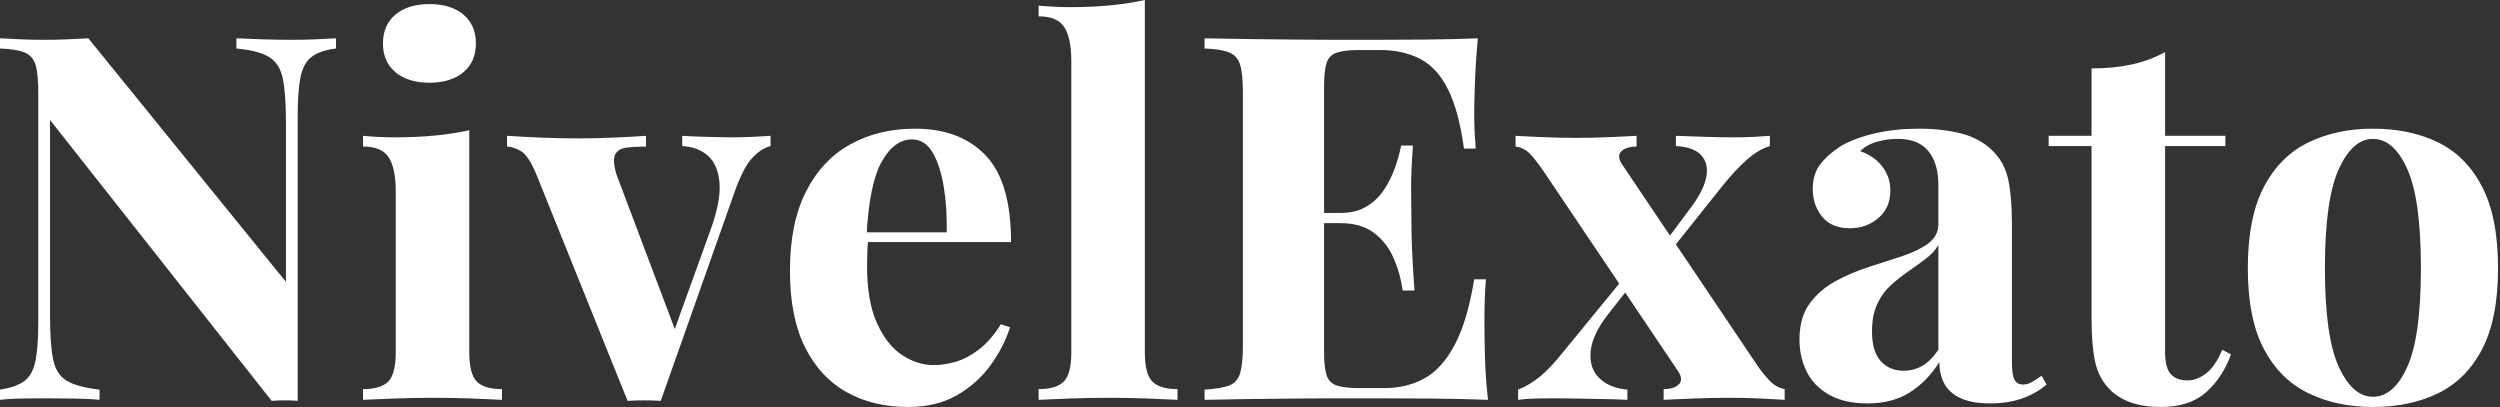 <svg baseProfile="full" height="28" version="1.1" viewBox="0 0 172 28" width="172" xmlns="http://www.w3.org/2000/svg" xmlns:ev="http://www.w3.org/2001/xml-events" xmlns:xlink="http://www.w3.org/1999/xlink"><rect x="0" y="0" width="172" height="28" fill="#333333" stroke="none"/><defs /><g><path d="M24.346 2.635V3.338Q23.222 3.478 22.66 3.917Q22.098 4.356 21.905 5.305Q21.711 6.253 21.711 7.975V27.578Q21.29 27.543 20.851 27.543Q20.412 27.543 19.92 27.578L4.673 8.256V21.747Q4.673 23.679 4.883 24.715Q5.094 25.752 5.814 26.191Q6.535 26.63 8.08 26.806V27.508Q7.413 27.438 6.324 27.42Q5.235 27.403 4.286 27.403Q3.478 27.403 2.635 27.42Q1.792 27.438 1.23 27.508V26.806Q2.354 26.63 2.916 26.208Q3.478 25.787 3.671 24.821Q3.864 23.854 3.864 22.168V6.359Q3.864 5.059 3.671 4.444Q3.478 3.829 2.898 3.601Q2.319 3.373 1.23 3.338V2.635Q1.792 2.67 2.635 2.705Q3.478 2.74 4.286 2.74Q5.129 2.74 5.902 2.705Q6.675 2.67 7.307 2.635L20.903 19.393V8.396Q20.903 6.464 20.693 5.428Q20.482 4.391 19.762 3.935Q19.041 3.478 17.496 3.338V2.635Q18.163 2.67 19.252 2.705Q20.341 2.74 21.29 2.74Q22.133 2.74 22.959 2.705Q23.784 2.67 24.346 2.635Z M30.775 0.281Q32.251 0.281 33.112 1.001Q33.972 1.721 33.972 2.986Q33.972 4.251 33.112 4.971Q32.251 5.691 30.775 5.691Q29.3 5.691 28.439 4.971Q27.578 4.251 27.578 2.986Q27.578 1.721 28.439 1.001Q29.3 0.281 30.775 0.281ZM33.516 8.959V24.241Q33.516 25.716 34.025 26.243Q34.535 26.77 35.764 26.77V27.508Q35.132 27.473 33.797 27.42Q32.462 27.368 31.092 27.368Q29.721 27.368 28.316 27.42Q26.911 27.473 26.208 27.508V26.77Q27.438 26.77 27.947 26.243Q28.457 25.716 28.457 24.241V13.174Q28.457 11.593 27.982 10.838Q27.508 10.083 26.208 10.083V9.345Q27.332 9.45 28.386 9.45Q29.862 9.45 31.144 9.327Q32.427 9.205 33.516 8.959Z M54.243 9.345V10.048Q53.576 10.223 52.979 10.873Q52.381 11.523 51.819 13.069L46.69 27.578Q46.128 27.543 45.548 27.543Q44.969 27.543 44.407 27.578L38.153 12.05Q37.591 10.68 37.046 10.381Q36.502 10.083 36.115 10.083V9.345Q37.24 9.415 38.452 9.468Q39.664 9.521 41.104 9.521Q42.193 9.521 43.405 9.468Q44.617 9.415 45.671 9.345V10.083Q44.934 10.083 44.354 10.153Q43.774 10.223 43.563 10.61Q43.353 10.996 43.634 11.98L47.744 22.871L47.393 23.363L50.168 15.669Q50.836 13.772 50.73 12.56Q50.625 11.348 49.957 10.733Q49.29 10.118 48.166 10.048V9.345Q48.693 9.38 49.307 9.398Q49.922 9.415 50.502 9.433Q51.082 9.45 51.538 9.45Q52.241 9.45 53.014 9.415Q53.787 9.38 54.243 9.345Z M64.186 8.853Q67.277 8.853 69.034 10.68Q70.79 12.507 70.79 16.652H59.232L59.162 15.985H66.364Q66.399 14.263 66.153 12.806Q65.907 11.348 65.38 10.469Q64.853 9.591 63.975 9.591Q62.745 9.591 61.885 11.137Q61.024 12.683 60.848 16.266L60.954 16.477Q60.918 16.898 60.901 17.355Q60.883 17.812 60.883 18.304Q60.883 20.728 61.568 22.238Q62.253 23.749 63.307 24.434Q64.361 25.119 65.45 25.119Q66.188 25.119 66.979 24.891Q67.769 24.662 68.577 24.048Q69.385 23.433 70.088 22.309L70.72 22.519Q70.299 23.854 69.385 25.119Q68.472 26.384 67.066 27.192Q65.661 28.0 63.694 28.0Q61.305 28.0 59.478 26.981Q57.651 25.962 56.615 23.89Q55.578 21.817 55.578 18.62Q55.578 15.353 56.685 13.174Q57.792 10.996 59.742 9.925Q61.691 8.853 64.186 8.853Z M79.995 0.0V24.241Q79.995 25.716 80.504 26.243Q81.014 26.77 82.243 26.77V27.508Q81.576 27.473 80.241 27.42Q78.906 27.368 77.536 27.368Q76.166 27.368 74.778 27.42Q73.39 27.473 72.688 27.508V26.77Q73.917 26.77 74.427 26.243Q74.936 25.716 74.936 24.241V4.216Q74.936 2.635 74.462 1.88Q73.987 1.124 72.688 1.124V0.386Q73.812 0.492 74.866 0.492Q76.306 0.492 77.606 0.369Q78.906 0.246 79.995 0.0Z M102.901 2.635Q102.76 4.181 102.708 5.621Q102.655 7.061 102.655 7.834Q102.655 8.537 102.69 9.169Q102.725 9.802 102.76 10.223H101.952Q101.601 7.659 100.863 6.166Q100.125 4.673 98.949 4.058Q97.772 3.443 96.191 3.443H94.75Q93.731 3.443 93.205 3.619Q92.678 3.794 92.502 4.321Q92.326 4.848 92.326 5.937V24.206Q92.326 25.295 92.502 25.822Q92.678 26.349 93.205 26.524Q93.731 26.7 94.75 26.7H96.472Q98.053 26.7 99.265 26.015Q100.477 25.33 101.338 23.679Q102.198 22.028 102.655 19.217H103.463Q103.358 20.341 103.358 22.168Q103.358 22.976 103.393 24.452Q103.428 25.927 103.604 27.508Q101.812 27.438 99.563 27.42Q97.315 27.403 95.558 27.403Q94.68 27.403 93.31 27.403Q91.94 27.403 90.359 27.42Q88.778 27.438 87.162 27.455Q85.546 27.473 84.105 27.508V26.806Q85.23 26.735 85.792 26.524Q86.354 26.314 86.547 25.681Q86.74 25.049 86.74 23.784V6.359Q86.74 5.059 86.547 4.444Q86.354 3.829 85.774 3.601Q85.194 3.373 84.105 3.338V2.635Q85.546 2.67 87.162 2.688Q88.778 2.705 90.359 2.723Q91.94 2.74 93.31 2.74Q94.68 2.74 95.558 2.74Q97.174 2.74 99.23 2.723Q101.285 2.705 102.901 2.635ZM97.42 14.65Q97.42 14.65 97.42 15.001Q97.42 15.353 97.42 15.353H91.272Q91.272 15.353 91.272 15.001Q91.272 14.65 91.272 14.65ZM98.439 10.013Q98.299 12.015 98.316 13.069Q98.334 14.123 98.334 15.001Q98.334 15.88 98.369 16.934Q98.404 17.987 98.545 19.99H97.737Q97.561 18.76 97.087 17.706Q96.612 16.652 95.734 16.003Q94.856 15.353 93.45 15.353V14.65Q94.504 14.65 95.242 14.211Q95.98 13.772 96.454 13.051Q96.928 12.331 97.21 11.523Q97.491 10.715 97.631 10.013Z M113.827 9.345V10.083Q113.124 10.083 112.79 10.399Q112.457 10.715 112.808 11.277L122.048 25.014Q122.469 25.646 122.944 26.156Q123.418 26.665 124.015 26.77V27.508Q123.488 27.473 122.417 27.42Q121.345 27.368 120.256 27.368Q118.991 27.368 117.656 27.42Q116.321 27.473 115.689 27.508V26.77Q116.391 26.77 116.725 26.454Q117.059 26.138 116.708 25.576L107.468 11.839Q106.871 10.961 106.467 10.557Q106.063 10.153 105.501 10.083V9.345Q106.098 9.38 107.292 9.433Q108.487 9.486 109.681 9.486Q110.841 9.486 112.035 9.433Q113.23 9.38 113.827 9.345ZM113.019 19.041Q113.019 19.041 113.072 19.252Q113.124 19.463 113.177 19.674Q113.23 19.885 113.23 19.885L111.824 21.676Q110.77 23.046 110.665 24.188Q110.56 25.33 111.262 26.015Q111.965 26.7 113.194 26.806V27.508Q112.527 27.473 111.561 27.455Q110.595 27.438 109.681 27.42Q108.768 27.403 108.136 27.403Q107.363 27.403 106.783 27.42Q106.203 27.438 105.676 27.508V26.806Q106.484 26.489 107.222 25.875Q107.96 25.26 108.873 24.1ZM122.996 9.345V10.048Q122.258 10.258 121.45 10.961Q120.642 11.664 119.764 12.753L115.9 17.601Q115.9 17.601 115.847 17.408Q115.794 17.215 115.742 17.004Q115.689 16.793 115.689 16.793L117.445 14.439Q118.394 13.21 118.605 12.261Q118.816 11.312 118.306 10.715Q117.797 10.118 116.532 10.048V9.345Q117.551 9.38 118.605 9.415Q119.659 9.45 120.502 9.45Q121.31 9.45 121.907 9.415Q122.504 9.38 122.996 9.345Z M129.706 27.754Q128.125 27.754 127.072 27.157Q126.018 26.56 125.526 25.558Q125.034 24.557 125.034 23.363Q125.034 21.852 125.719 20.903Q126.404 19.955 127.493 19.358Q128.582 18.76 129.794 18.374Q131.006 17.987 132.113 17.619Q133.22 17.25 133.905 16.74Q134.59 16.231 134.59 15.423V12.683Q134.59 11.769 134.291 11.049Q133.992 10.329 133.378 9.942Q132.763 9.556 131.779 9.556Q131.077 9.556 130.374 9.749Q129.671 9.942 129.215 10.399Q130.198 10.75 130.743 11.471Q131.287 12.191 131.287 13.104Q131.287 14.299 130.462 15.001Q129.636 15.704 128.512 15.704Q127.247 15.704 126.597 14.913Q125.947 14.123 125.947 12.999Q125.947 11.98 126.457 11.312Q126.966 10.645 127.88 10.048Q128.863 9.486 130.251 9.169Q131.639 8.853 133.255 8.853Q134.871 8.853 136.171 9.187Q137.471 9.521 138.349 10.399Q139.157 11.207 139.403 12.384Q139.649 13.561 139.649 15.353V24.908Q139.649 25.787 139.824 26.12Q140.0 26.454 140.422 26.454Q140.738 26.454 141.036 26.279Q141.335 26.103 141.686 25.857L142.038 26.454Q141.3 27.087 140.334 27.42Q139.368 27.754 138.173 27.754Q136.873 27.754 136.1 27.385Q135.327 27.016 134.994 26.384Q134.66 25.752 134.66 24.908Q133.817 26.243 132.622 26.999Q131.428 27.754 129.706 27.754ZM132.201 25.506Q132.903 25.506 133.483 25.172Q134.063 24.838 134.59 24.065V16.863Q134.274 17.39 133.711 17.812Q133.149 18.233 132.517 18.673Q131.885 19.112 131.305 19.639Q130.725 20.166 130.374 20.939Q130.023 21.711 130.023 22.801Q130.023 24.171 130.62 24.838Q131.217 25.506 132.201 25.506Z M150.188 3.583V9.345H154.334V10.048H150.188V24.241Q150.188 25.295 150.575 25.734Q150.961 26.173 151.734 26.173Q152.366 26.173 152.999 25.699Q153.631 25.225 154.123 24.065L154.72 24.381Q154.158 25.962 153.016 26.981Q151.875 28.0 149.907 28.0Q148.748 28.0 147.87 27.701Q146.991 27.403 146.394 26.806Q145.621 26.033 145.375 24.891Q145.129 23.749 145.129 21.922V10.048H142.178V9.345H145.129V4.708Q146.605 4.708 147.852 4.444Q149.099 4.181 150.188 3.583Z M164.487 8.853Q167.051 8.853 168.984 9.802Q170.916 10.75 172.005 12.858Q173.094 14.966 173.094 18.444Q173.094 21.922 172.005 24.013Q170.916 26.103 168.984 27.051Q167.051 28.0 164.487 28.0Q161.992 28.0 160.043 27.051Q158.093 26.103 156.986 24.013Q155.88 21.922 155.88 18.444Q155.88 14.966 156.986 12.858Q158.093 10.75 160.043 9.802Q161.992 8.853 164.487 8.853ZM164.487 9.556Q163.082 9.556 162.133 11.646Q161.184 13.737 161.184 18.444Q161.184 23.152 162.133 25.225Q163.082 27.297 164.487 27.297Q165.927 27.297 166.858 25.225Q167.789 23.152 167.789 18.444Q167.789 13.737 166.858 11.646Q165.927 9.556 164.487 9.556Z " fill="rgb(255,255,255)" transform="translate(-1.23, 0)" /></g></svg>